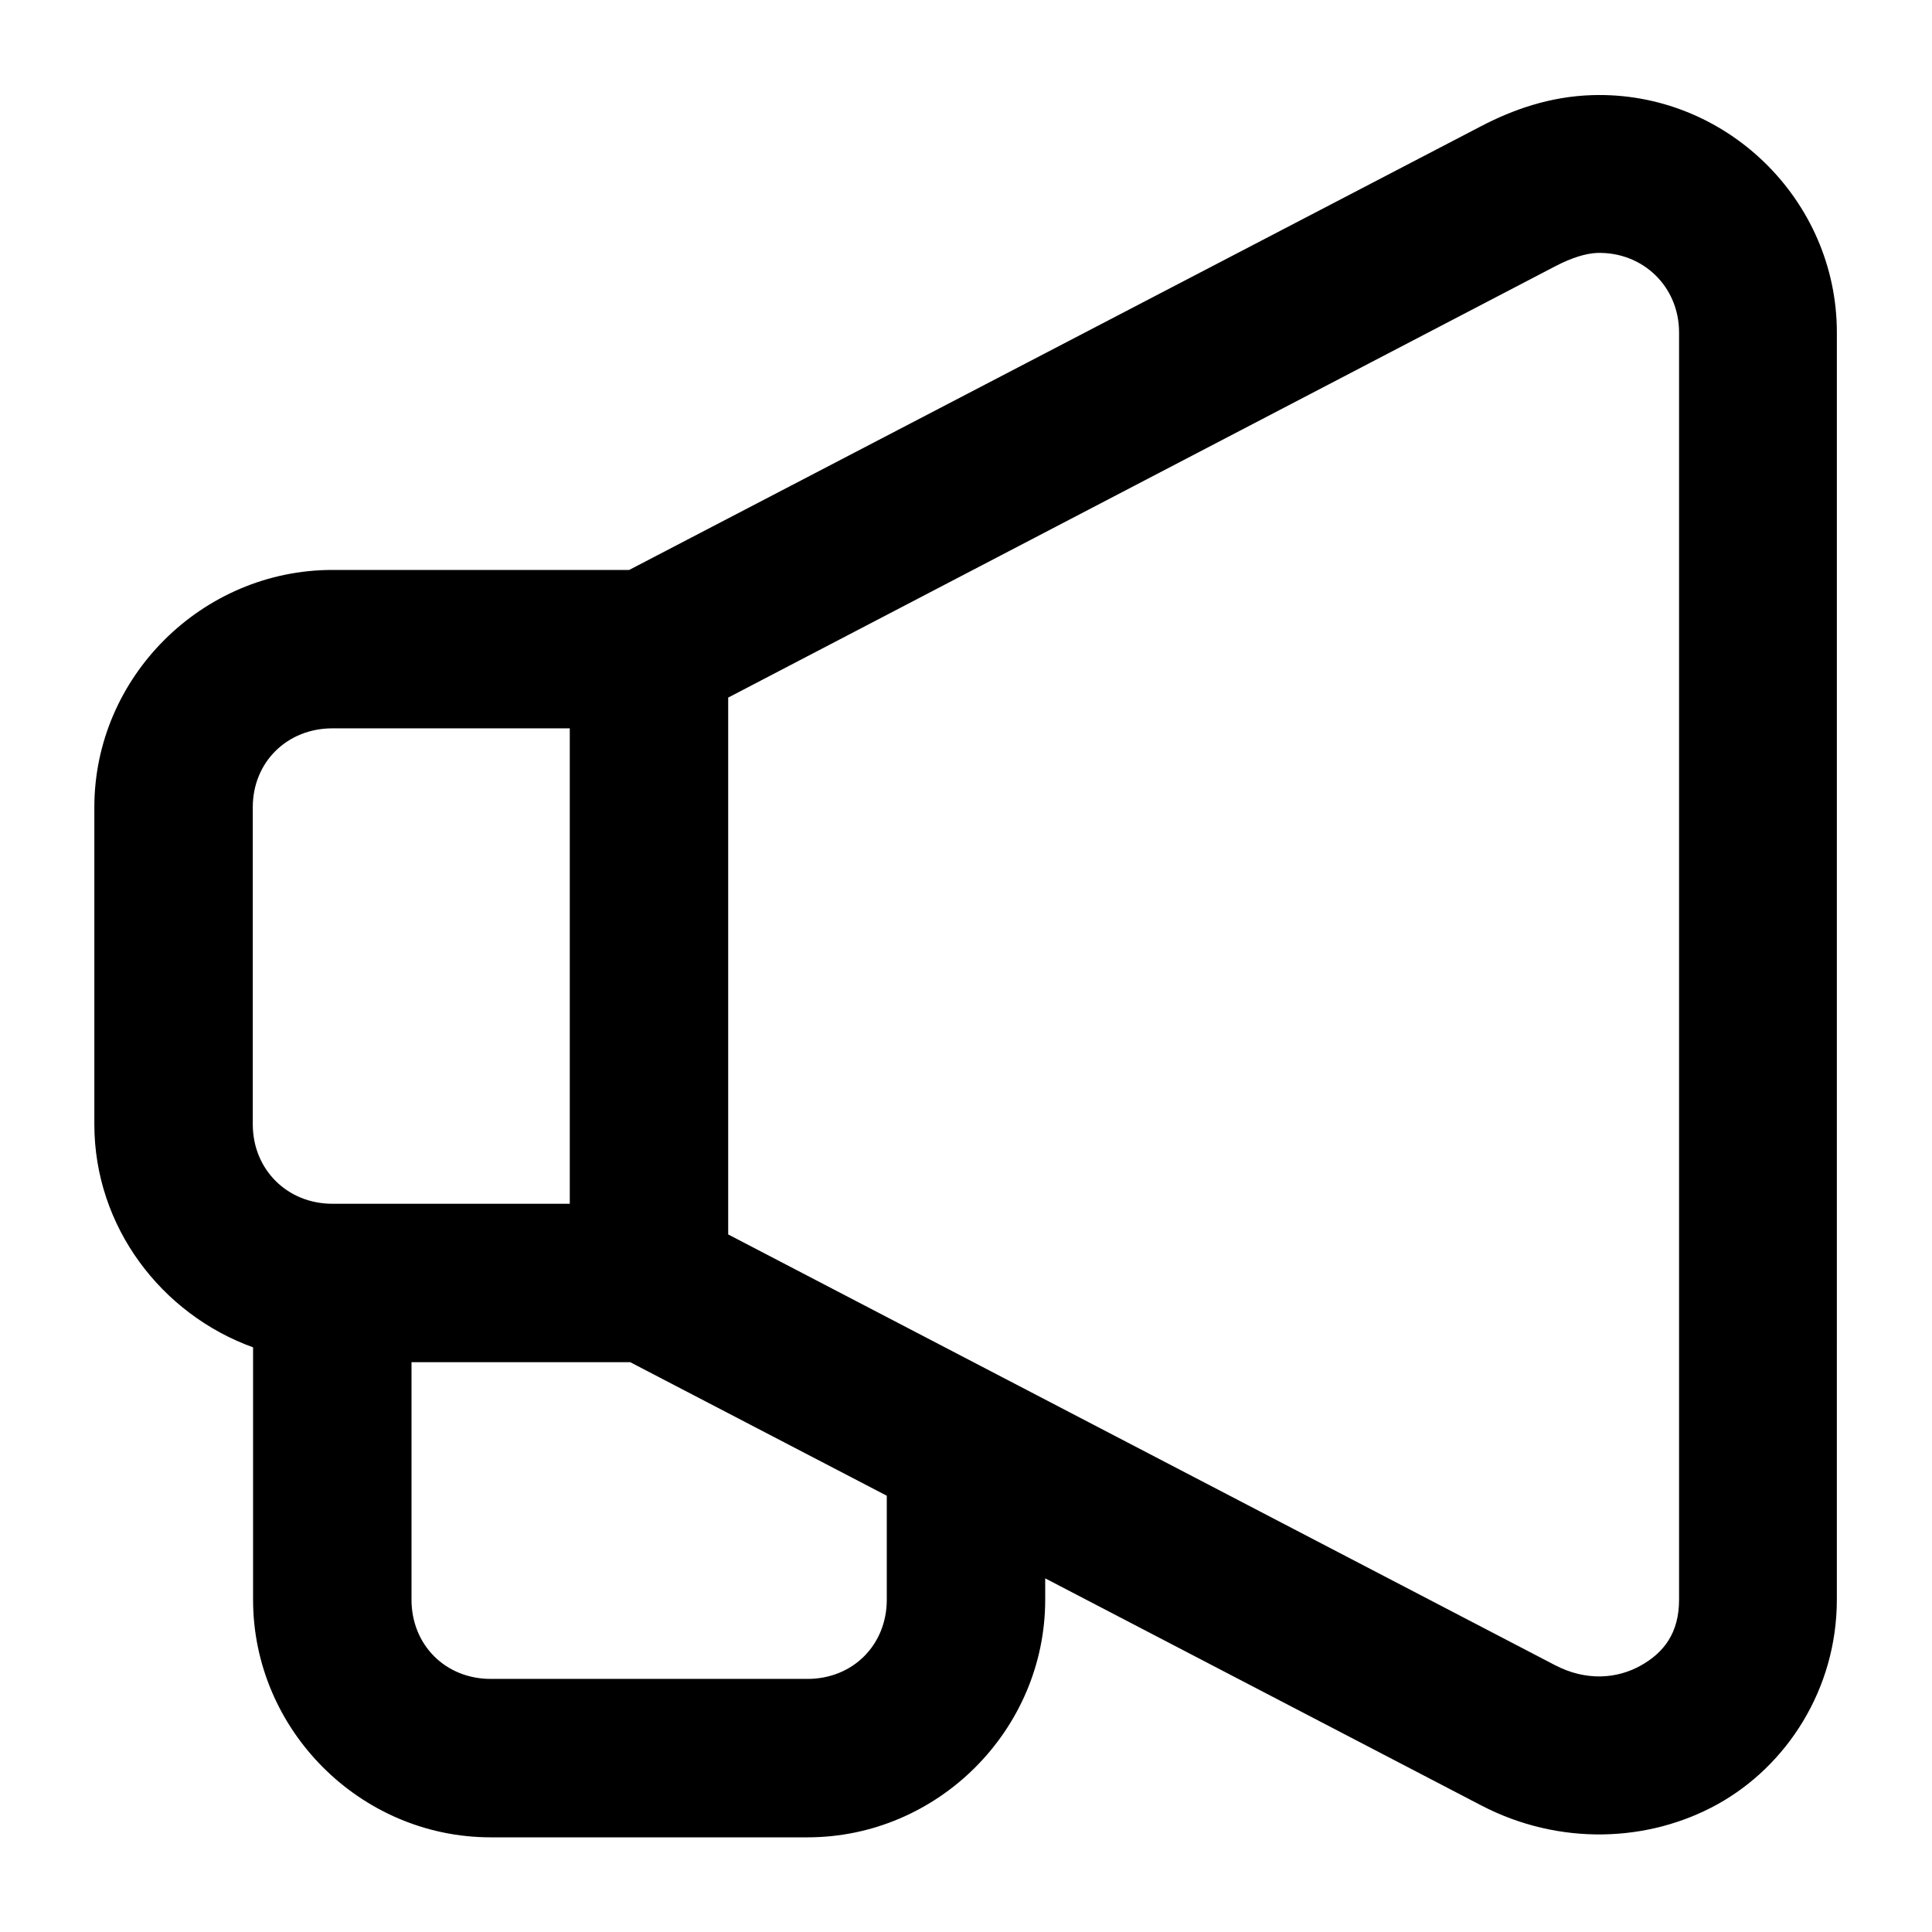 <?xml version="1.0" encoding="UTF-8"?>
<!-- Uploaded to: SVG Repo, www.svgrepo.com, Generator: SVG Repo Mixer Tools -->
<svg fill="#000000" width="800px" height="800px" version="1.1" viewBox="144 144 512 512" xmlns="http://www.w3.org/2000/svg">
 <path d="m536.57 177.41-225.83 117.63h-78.641c-34.523 0-63.098 28.367-63.098 62.895v84.008c0 27.137 17.754 50.332 42.066 59.121v66.871c0 34.527 28.449 62.977 62.977 62.977h83.969c34.527 0 62.977-28.449 62.977-62.977v-5.656c48.086 25.047 77.051 40.129 115.58 60.188 20.605 10.727 44.266 9.836 62.605-0.328 18.344-10.156 31.609-30.516 31.609-54.242l0.004-335.79c0-35.242-29.551-63.977-64.84-62.895-11.348 0.348-21.184 3.93-29.375 8.199zm30.711 33.621c12.121-0.316 21.688 8.941 21.688 21.074v335.83c0 8.84-4.047 14.074-10.25 17.508s-14.352 4.152-22.633-0.164c-73.039-38.027-205.46-107.04-219.11-114.14v-142.27l219.11-114.27c4.449-2.32 8.184-3.449 11.191-3.57zm-335.18 125.99h62.895v125.99h-62.895c-11.992 0-21.113-9.082-21.113-21.074v-84.008c0-11.992 9.121-20.91 21.113-20.91zm20.953 167.98h57.973c1.828 0.953 46.145 24.008 67.98 35.383v27.551c0 11.992-9 20.992-20.992 20.992h-83.969c-11.996 0-20.992-8.996-20.992-20.992z" fill-rule="evenodd"/>
</svg>